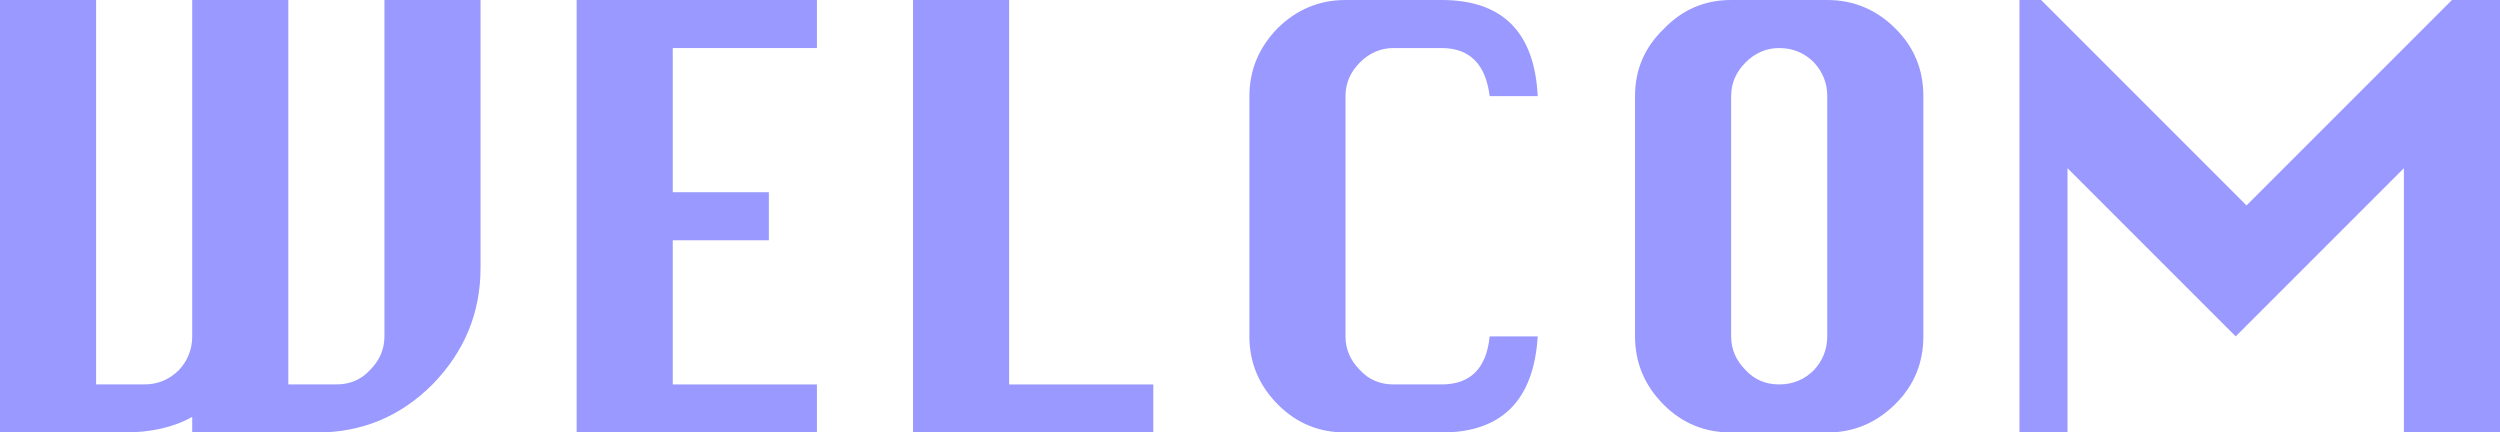 <?xml version="1.0" encoding="UTF-8" standalone="no"?>
<svg xmlns:xlink="http://www.w3.org/1999/xlink" height="18.0px" width="104.05px" xmlns="http://www.w3.org/2000/svg">
  <g transform="matrix(1.0, 0.0, 0.0, 1.0, -54.0, -58.0)">
    <path d="M66.0 58.0 L66.0 74.0 68.0 74.0 Q68.85 74.0 69.4 73.4 70.0 72.8 70.0 72.0 L70.0 58.0 74.0 58.0 74.0 69.15 Q74.0 71.95 72.0 74.0 70.0 76.0 67.2 76.0 L62.0 76.0 62.0 75.35 Q60.85 76.0 59.15 76.0 L54.0 76.0 54.0 58.0 58.0 58.0 58.0 74.0 60.0 74.0 Q60.85 74.0 61.45 73.4 62.0 72.8 62.0 72.0 L62.0 58.0 66.0 58.0" fill="#9999ff" fill-rule="evenodd" stroke="none"/>
    <path d="M82.0 68.0 L82.0 74.0 88.0 74.0 88.0 76.0 78.0 76.0 78.0 58.0 88.0 58.0 88.0 60.0 82.0 60.0 82.0 66.0 86.0 66.0 86.0 68.0 82.0 68.0" fill="#9999ff" fill-rule="evenodd" stroke="none"/>
    <path d="M96.0 58.0 L96.0 74.0 102.0 74.0 102.0 76.0 92.0 76.0 92.0 58.0 96.0 58.0" fill="#9999ff" fill-rule="evenodd" stroke="none"/>
    <path d="M112.0 60.0 Q111.2 60.0 110.6 60.6 110.0 61.2 110.0 62.0 L110.0 72.0 Q110.0 72.8 110.6 73.4 111.15 74.0 112.0 74.0 L114.0 74.0 Q115.8 74.0 116.0 72.0 L118.0 72.0 Q117.75 76.0 114.0 76.0 L110.0 76.0 Q108.35 76.0 107.2 74.85 106.0 73.65 106.0 72.0 L106.0 62.0 Q106.0 60.4 107.15 59.2 108.35 58.0 110.0 58.0 L114.0 58.0 Q117.8 58.0 118.0 62.0 L116.0 62.0 Q115.75 60.0 114.0 60.0 L112.0 60.0" fill="#9999ff" fill-rule="evenodd" stroke="none"/>
    <path d="M126.65 60.6 Q126.05 61.2 126.05 62.0 L126.05 72.0 Q126.05 72.8 126.65 73.4 127.2 74.0 128.05 74.0 128.9 74.0 129.5 73.4 130.05 72.8 130.05 72.0 L130.05 62.0 Q130.05 61.2 129.5 60.6 128.9 60.0 128.05 60.0 127.25 60.0 126.65 60.6 M130.05 58.0 Q131.7 58.0 132.9 59.2 134.05 60.35 134.05 62.0 L134.05 72.0 Q134.05 73.65 132.9 74.8 131.7 76.0 130.05 76.0 L126.05 76.0 Q124.4 76.0 123.25 74.85 122.05 73.65 122.05 72.0 L122.05 62.0 Q122.05 60.35 123.25 59.2 124.4 58.0 126.05 58.0 L130.05 58.0" fill="#9999ff" fill-rule="evenodd" stroke="none"/>
    <path d="M147.05 72.0 L140.05 65.0 140.05 76.0 138.05 76.0 138.05 58.0 138.95 58.0 147.5 66.55 156.05 58.0 158.05 58.0 158.05 76.0 154.05 76.0 154.05 65.0 147.05 72.0" fill="#9999ff" fill-rule="evenodd" stroke="none"/>
  </g>
</svg>
